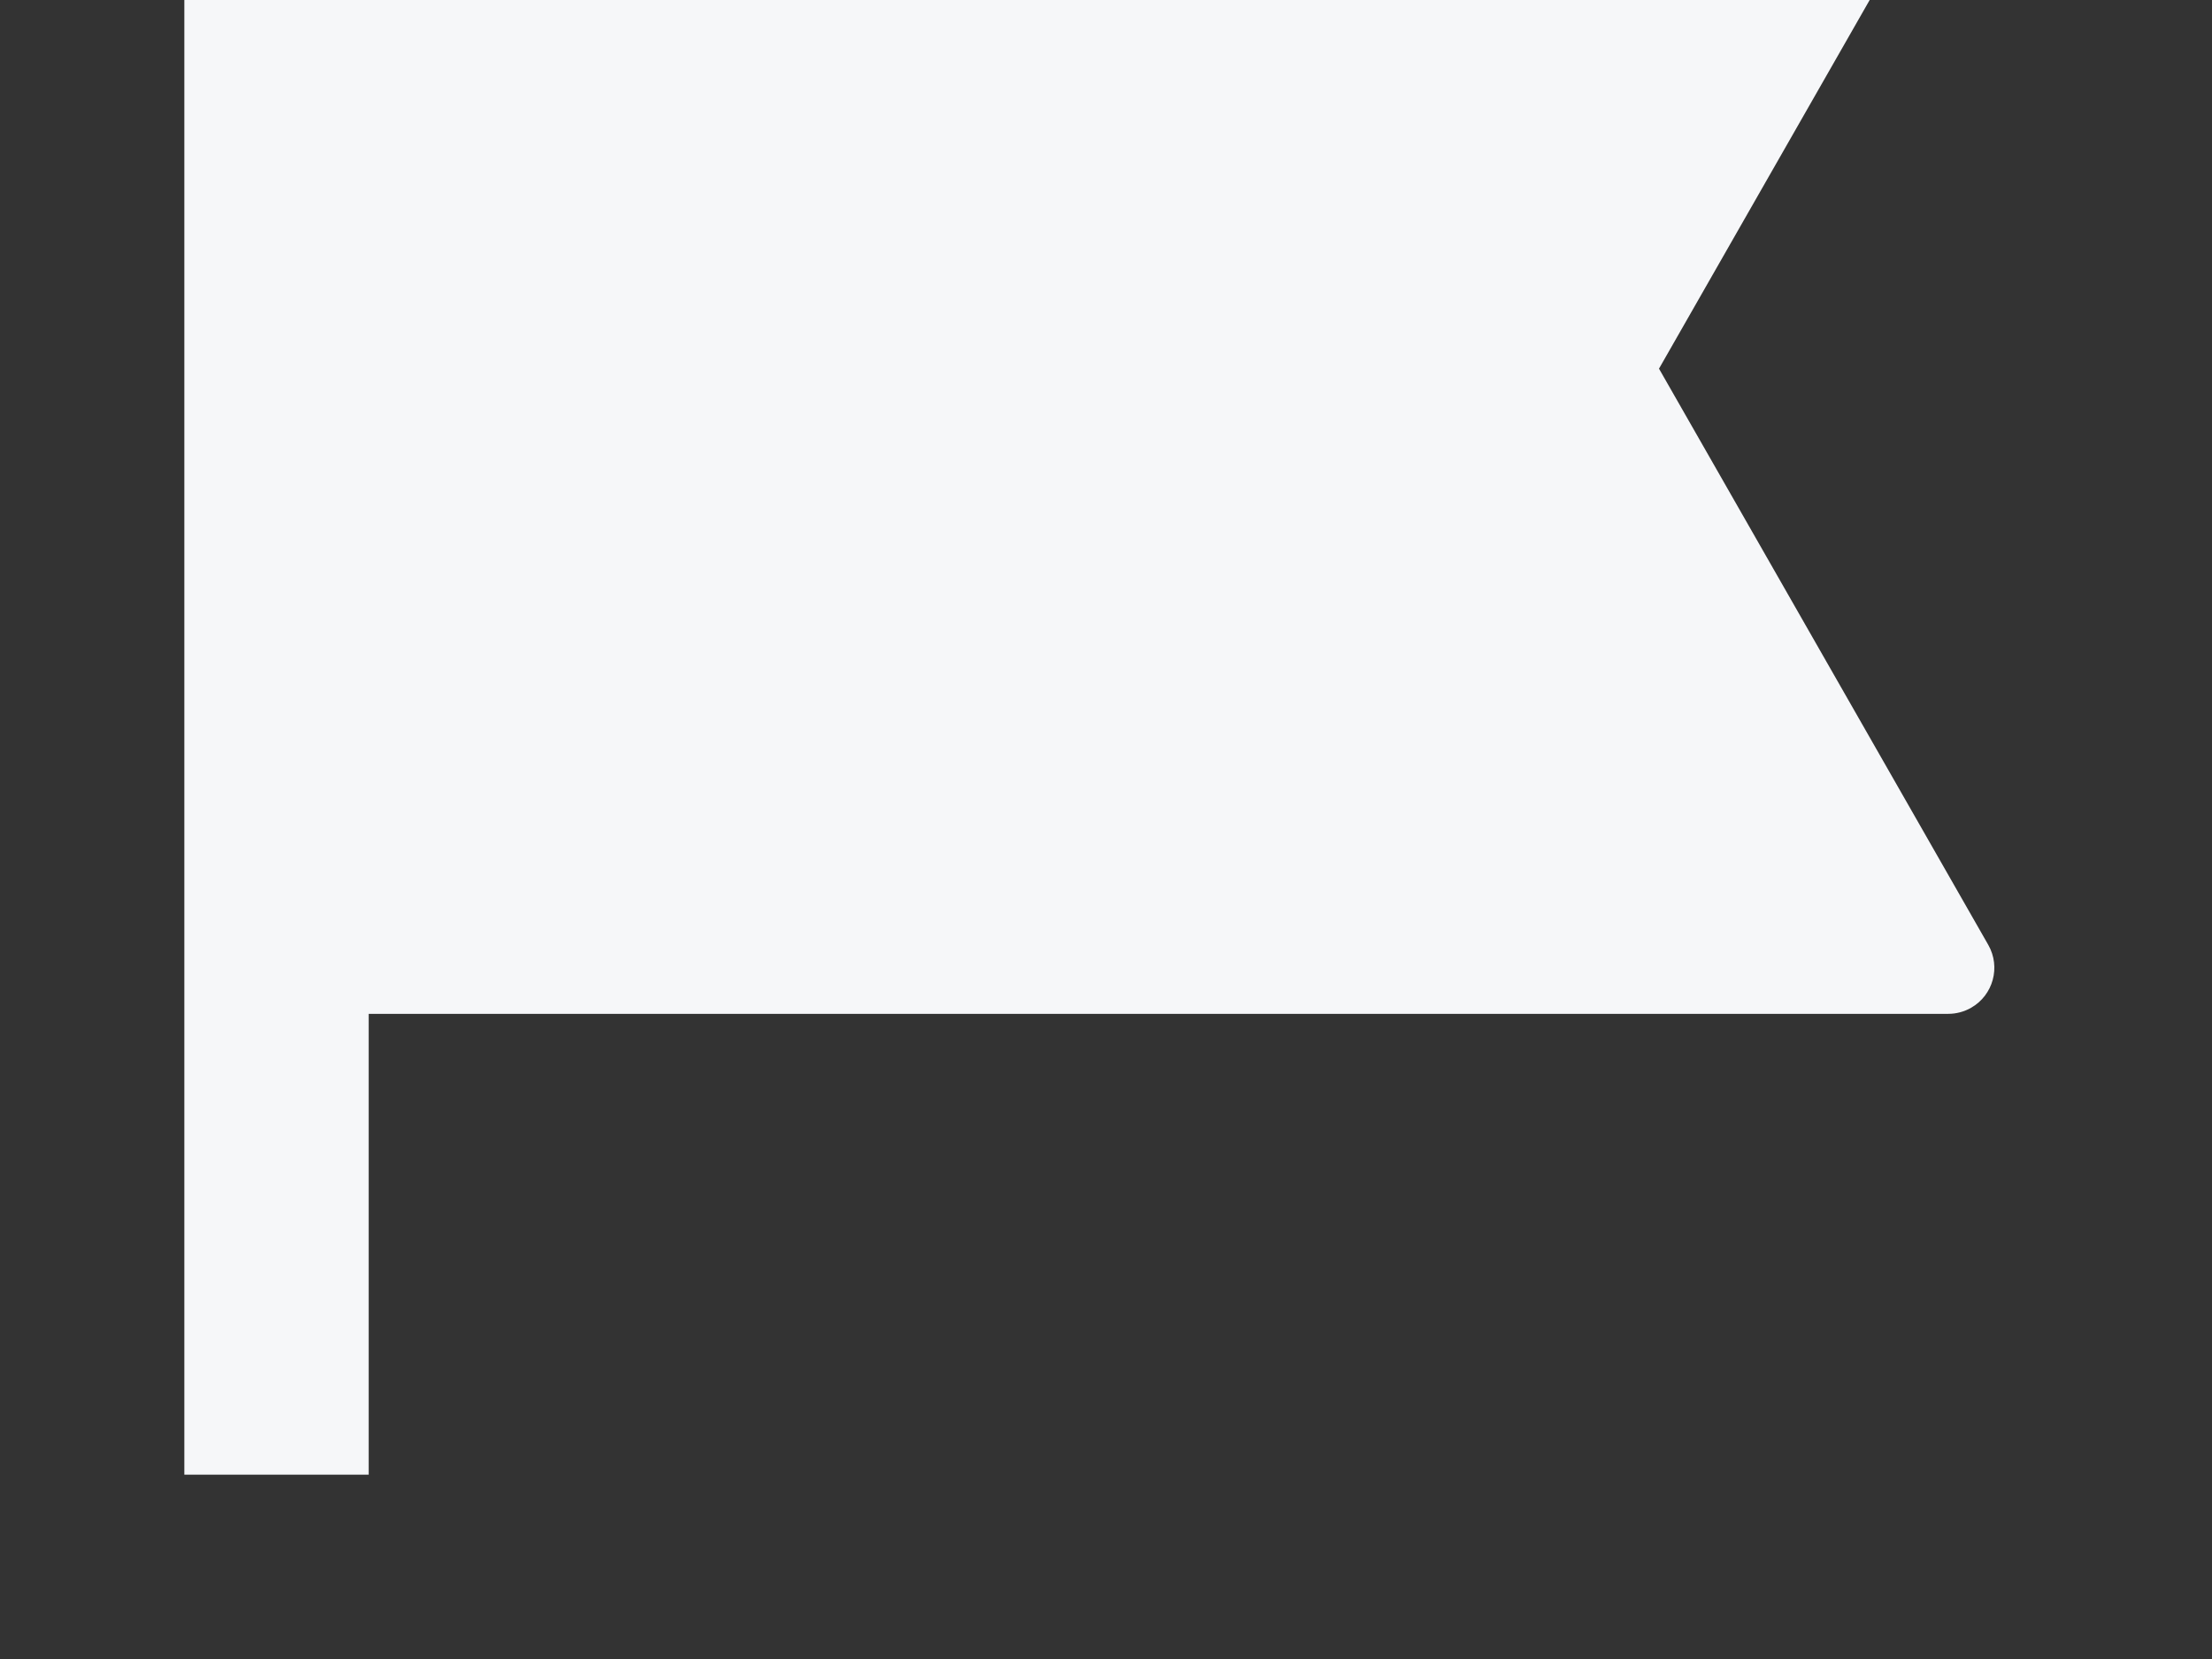 <svg width="128" height="96" viewBox="0 0 128 96" fill="none" xmlns="http://www.w3.org/2000/svg">
<rect x="0" y="0" width="128" height="96" fill="#333333" stroke="none"/>
<path d="M10.667 -16H112.738C114.212 -16 115.406 -14.806 115.406 -13.333C115.406 -12.869 115.284 -12.413 115.054 -12.01L96 21.333L115.054 54.677C115.784 55.956 115.34 57.584 114.062 58.315C113.658 58.546 113.202 58.667 112.738 58.667H21.334V85.333H10.667V-16Z" fill="#F6F7F9"/>
</svg>
